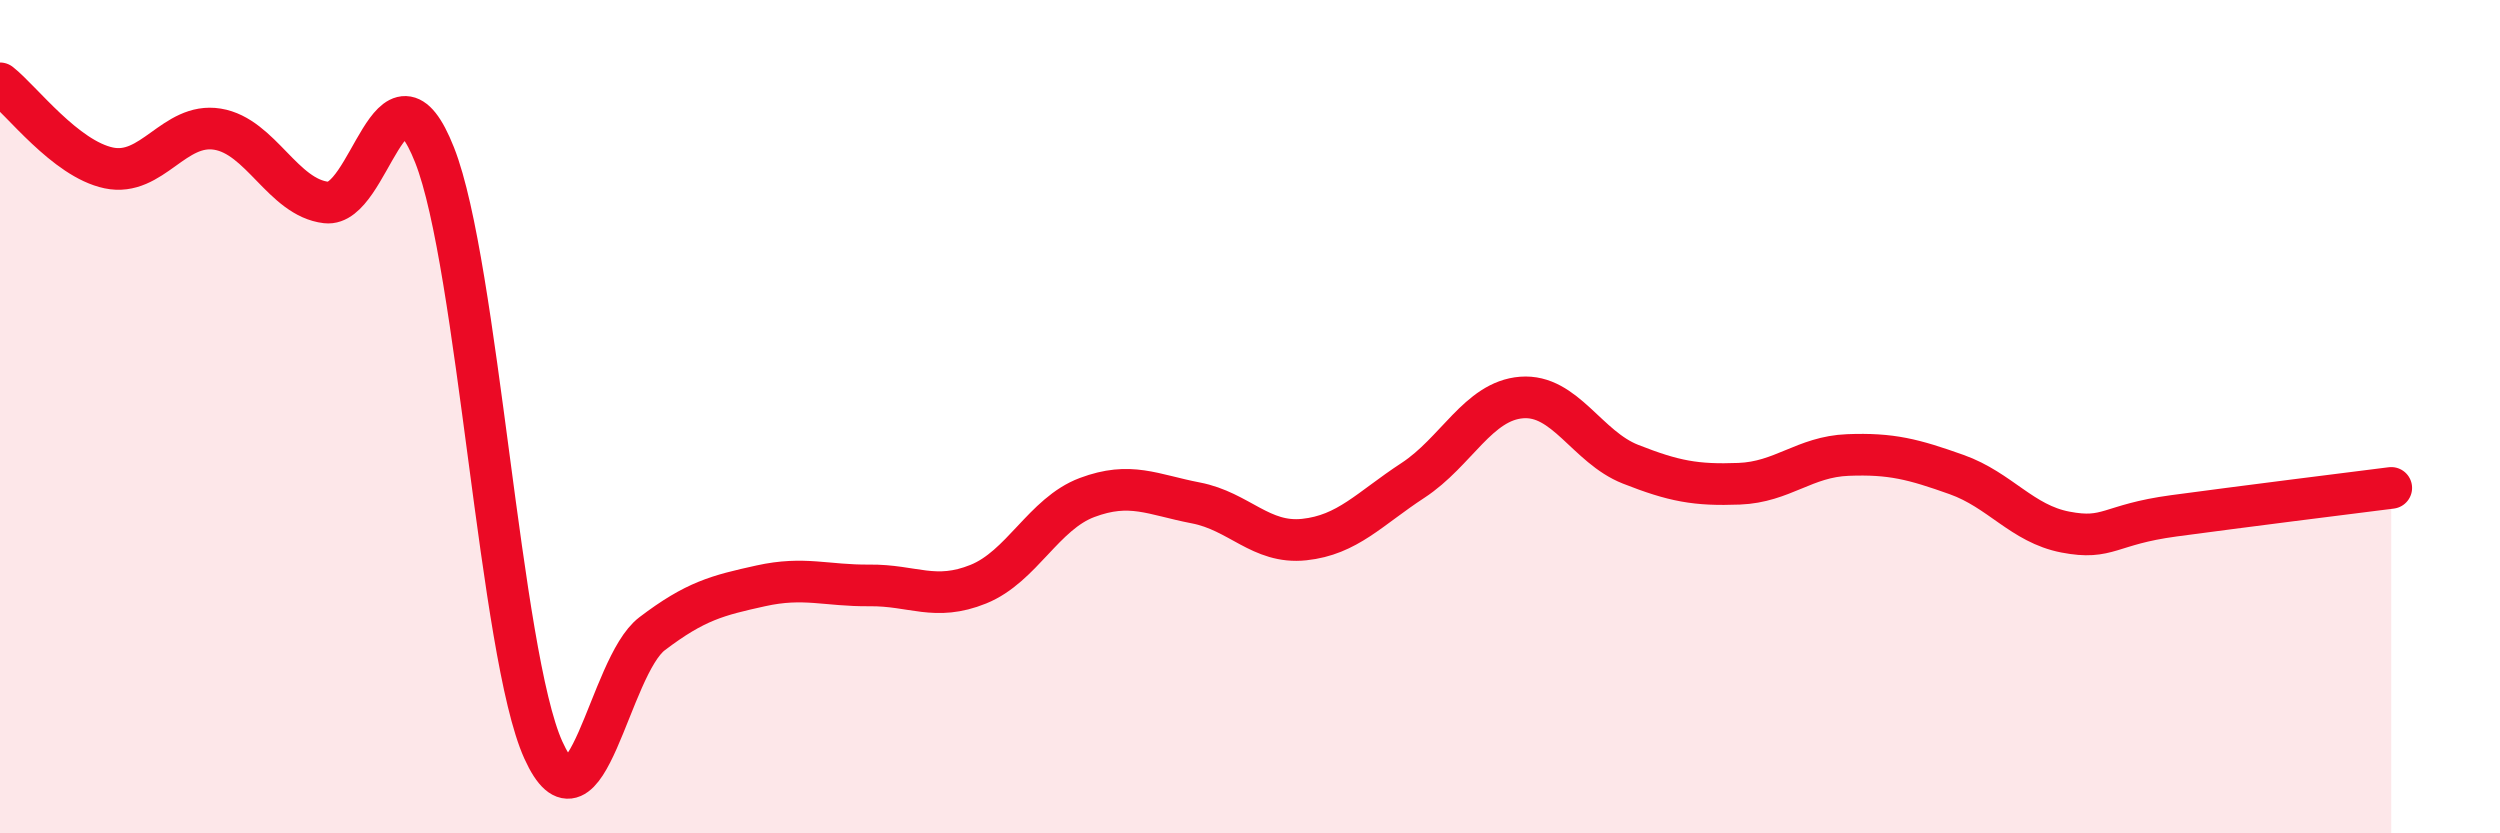 
    <svg width="60" height="20" viewBox="0 0 60 20" xmlns="http://www.w3.org/2000/svg">
      <path
        d="M 0,2 C 0.52,2.41 1.57,3.81 2.61,4.03 C 3.65,4.25 4.18,2.93 5.22,3.1 C 6.26,3.27 6.79,4.74 7.83,4.86 C 8.87,4.98 9.39,1.09 10.43,3.72 C 11.47,6.35 12,15.7 13.04,18 C 14.08,20.3 14.61,16 15.65,15.21 C 16.69,14.42 17.22,14.29 18.26,14.06 C 19.3,13.83 19.83,14.06 20.87,14.05 C 21.91,14.04 22.44,14.44 23.48,14.02 C 24.52,13.6 25.05,12.33 26.09,11.94 C 27.13,11.55 27.66,11.87 28.7,12.07 C 29.74,12.27 30.26,13.06 31.3,12.95 C 32.34,12.84 32.87,12.21 33.91,11.53 C 34.95,10.85 35.48,9.62 36.52,9.54 C 37.56,9.46 38.09,10.73 39.13,11.14 C 40.17,11.55 40.7,11.65 41.74,11.61 C 42.78,11.57 43.31,10.96 44.35,10.92 C 45.39,10.88 45.92,11.02 46.96,11.39 C 48,11.76 48.53,12.57 49.57,12.77 C 50.61,12.97 50.61,12.59 52.17,12.38 C 53.73,12.17 56.35,11.84 57.39,11.71L57.39 20L0 20Z"
        fill="#EB0A25"
        opacity="0.1"
        stroke-linecap="round"
        stroke-linejoin="round"
      />
      <path
        d="M 0,2 C 0.52,2.41 1.57,3.81 2.61,4.03 C 3.65,4.25 4.18,2.93 5.22,3.1 C 6.26,3.27 6.79,4.74 7.83,4.86 C 8.87,4.98 9.39,1.09 10.43,3.72 C 11.47,6.35 12,15.7 13.04,18 C 14.08,20.3 14.61,16 15.65,15.21 C 16.69,14.42 17.22,14.29 18.26,14.06 C 19.3,13.83 19.83,14.06 20.87,14.05 C 21.91,14.04 22.44,14.44 23.48,14.02 C 24.52,13.6 25.05,12.33 26.09,11.94 C 27.13,11.55 27.66,11.87 28.7,12.07 C 29.74,12.27 30.26,13.06 31.3,12.95 C 32.34,12.84 32.87,12.21 33.91,11.53 C 34.95,10.85 35.48,9.62 36.52,9.54 C 37.56,9.46 38.09,10.73 39.13,11.14 C 40.17,11.55 40.7,11.65 41.74,11.61 C 42.78,11.57 43.31,10.96 44.35,10.92 C 45.39,10.88 45.92,11.02 46.96,11.39 C 48,11.76 48.53,12.57 49.57,12.77 C 50.61,12.97 50.61,12.59 52.17,12.38 C 53.73,12.17 56.35,11.84 57.39,11.71"
        stroke="#EB0A25"
        stroke-width="1"
        fill="none"
        stroke-linecap="round"
        stroke-linejoin="round"
      />
    </svg>
  